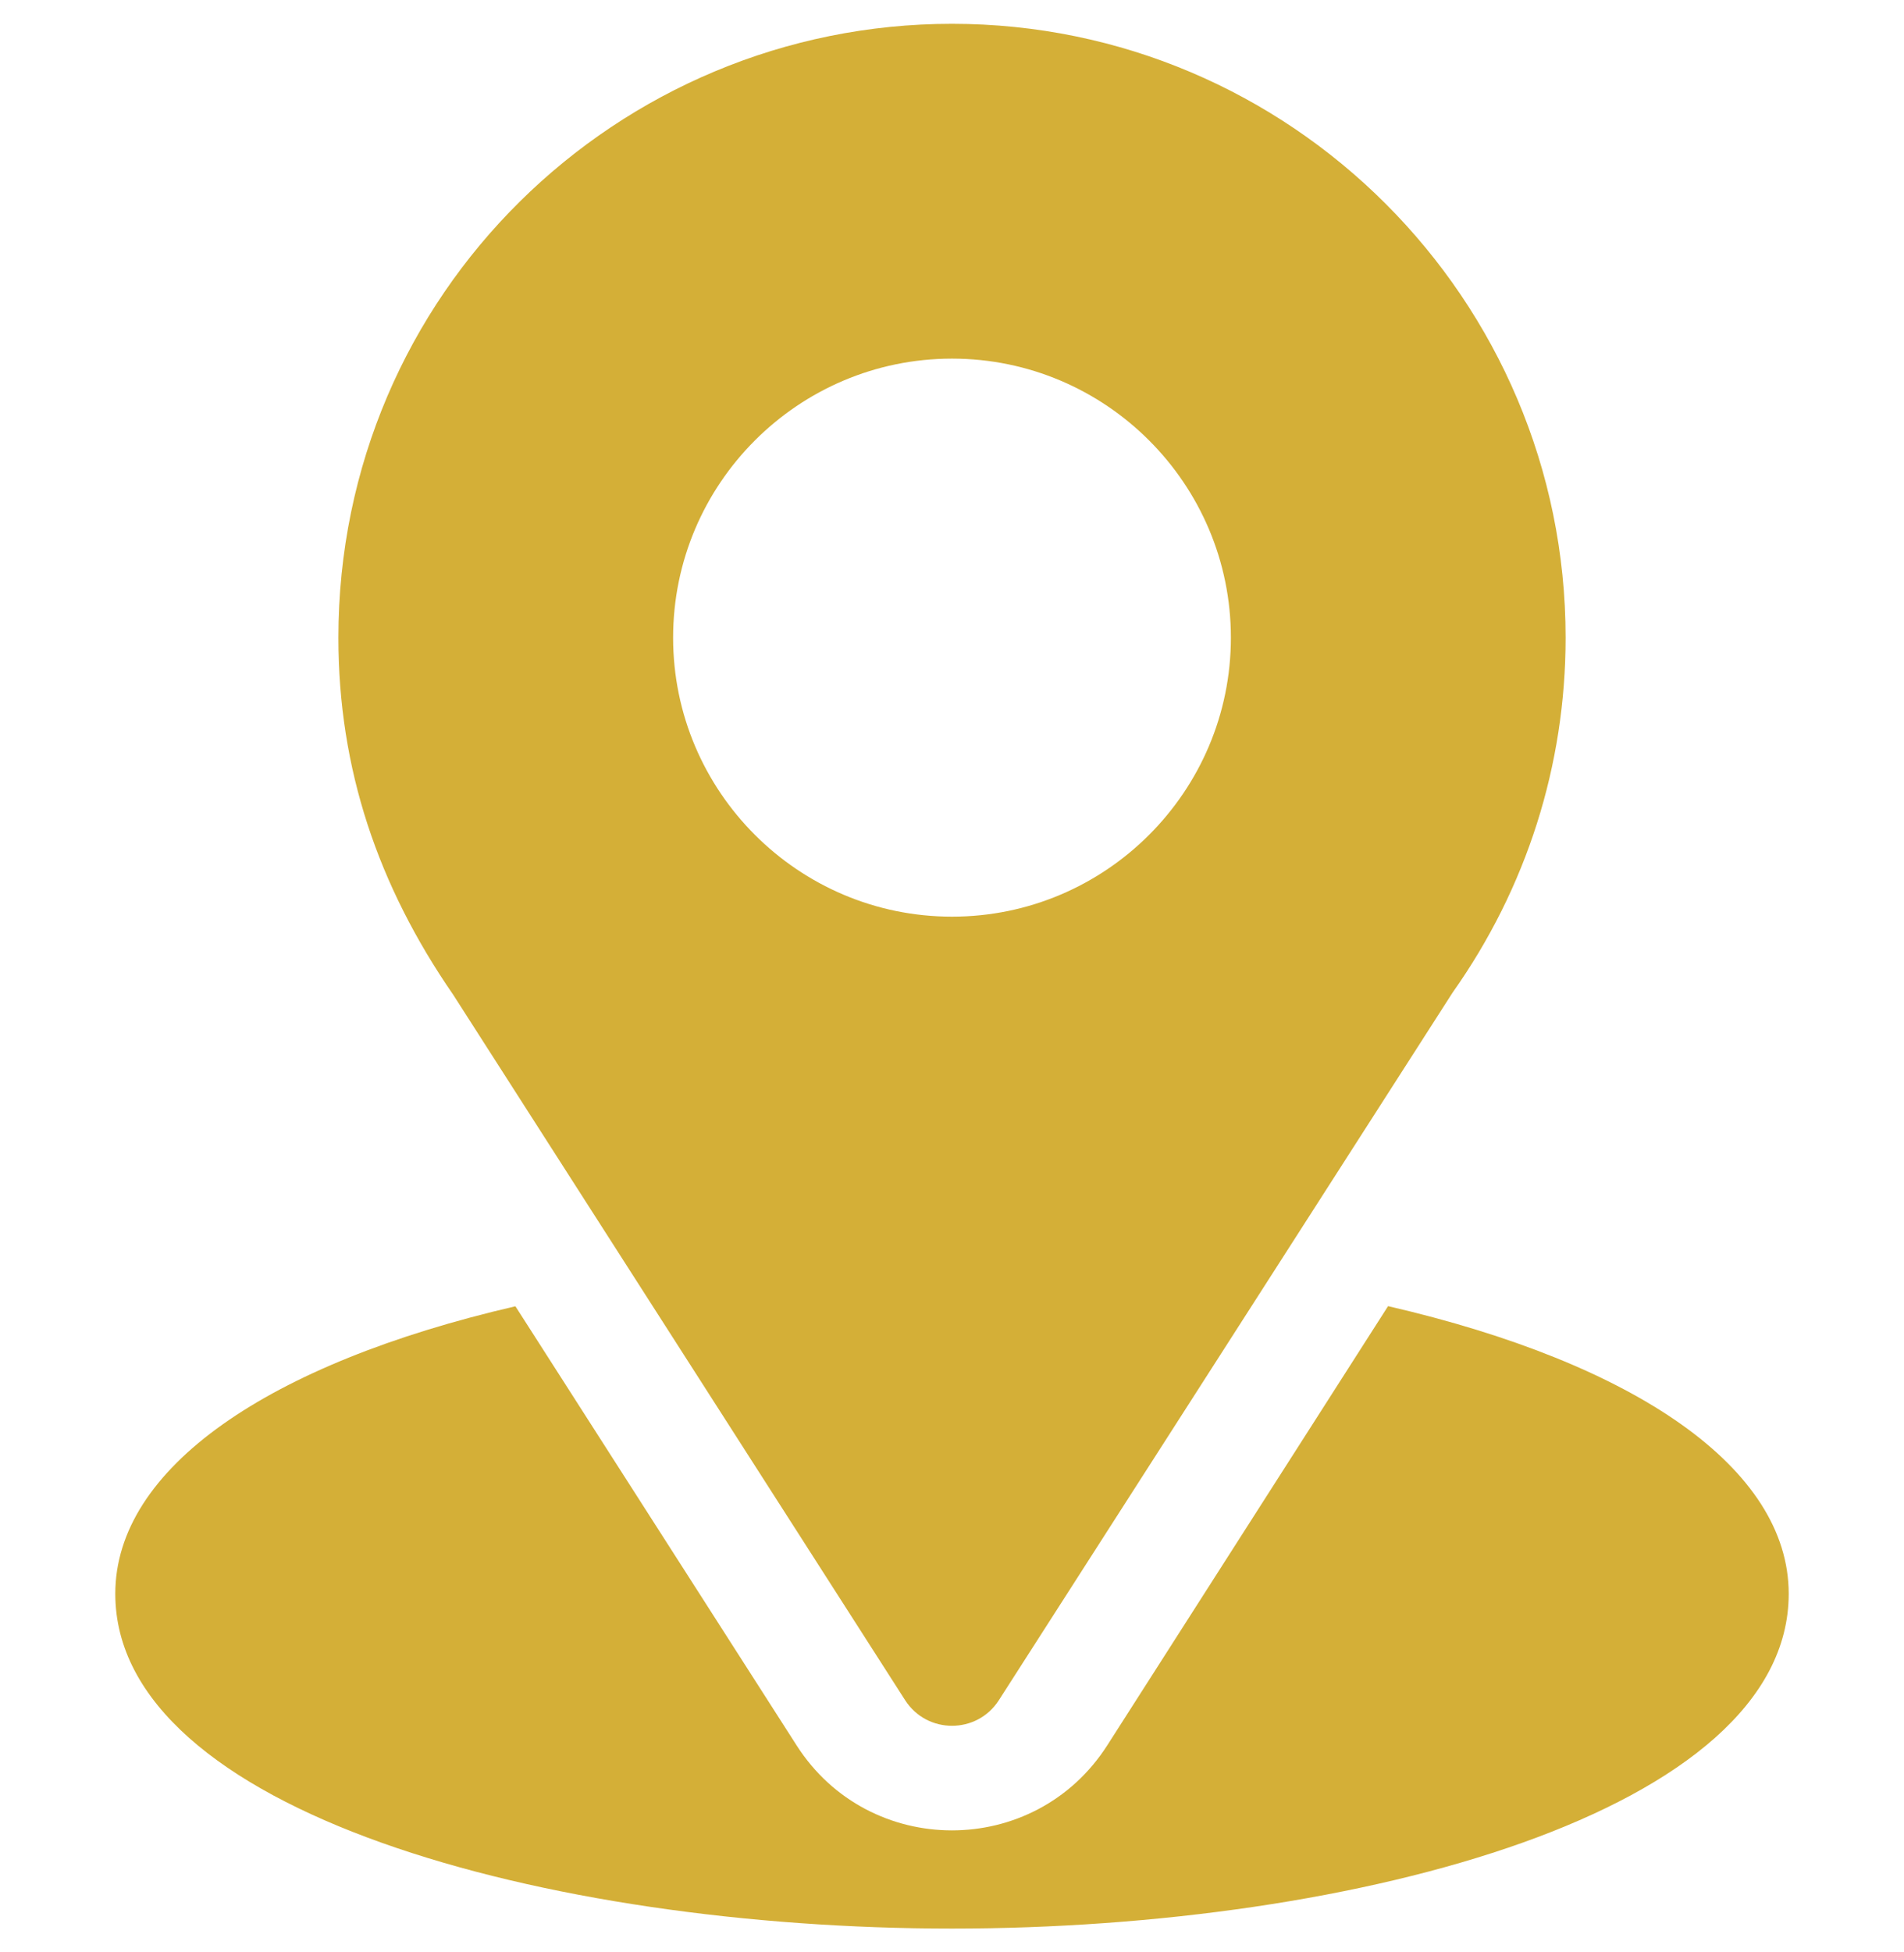<svg width="40" height="41" viewBox="0 0 40 41" fill="none" xmlns="http://www.w3.org/2000/svg">
<g clip-path="url(#clip0_4076_1469)">
<path d="M20 0.5C12.972 0.5 7.109 6.162 7.109 13.391C7.109 16.141 7.936 18.593 9.522 20.891L19.014 35.702C19.474 36.422 20.527 36.421 20.986 35.702L30.519 20.841C32.071 18.647 32.891 16.071 32.891 13.391C32.891 6.283 27.108 0.5 20 0.5ZM20 19.25C16.769 19.25 14.141 16.621 14.141 13.391C14.141 10.16 16.769 7.531 20 7.531C23.231 7.531 25.859 10.16 25.859 13.391C25.859 16.621 23.231 19.25 20 19.25Z" fill="#D4AF37"/>
<path d="M29.161 27.429L23.26 36.655C21.733 39.036 18.259 39.028 16.738 36.657L10.828 27.432C5.628 28.634 2.422 30.837 2.422 33.469C2.422 38.036 11.479 40.5 20 40.5C28.521 40.5 37.578 38.036 37.578 33.469C37.578 30.835 34.368 28.631 29.161 27.429Z" fill="#D4AF37"/>
</g>
<defs>
<clipPath id="clip0_4076_1469">
<rect width="40" height="40" fill="white" transform="translate(0 0.5)"/>
</clipPath>
</defs>
</svg>
